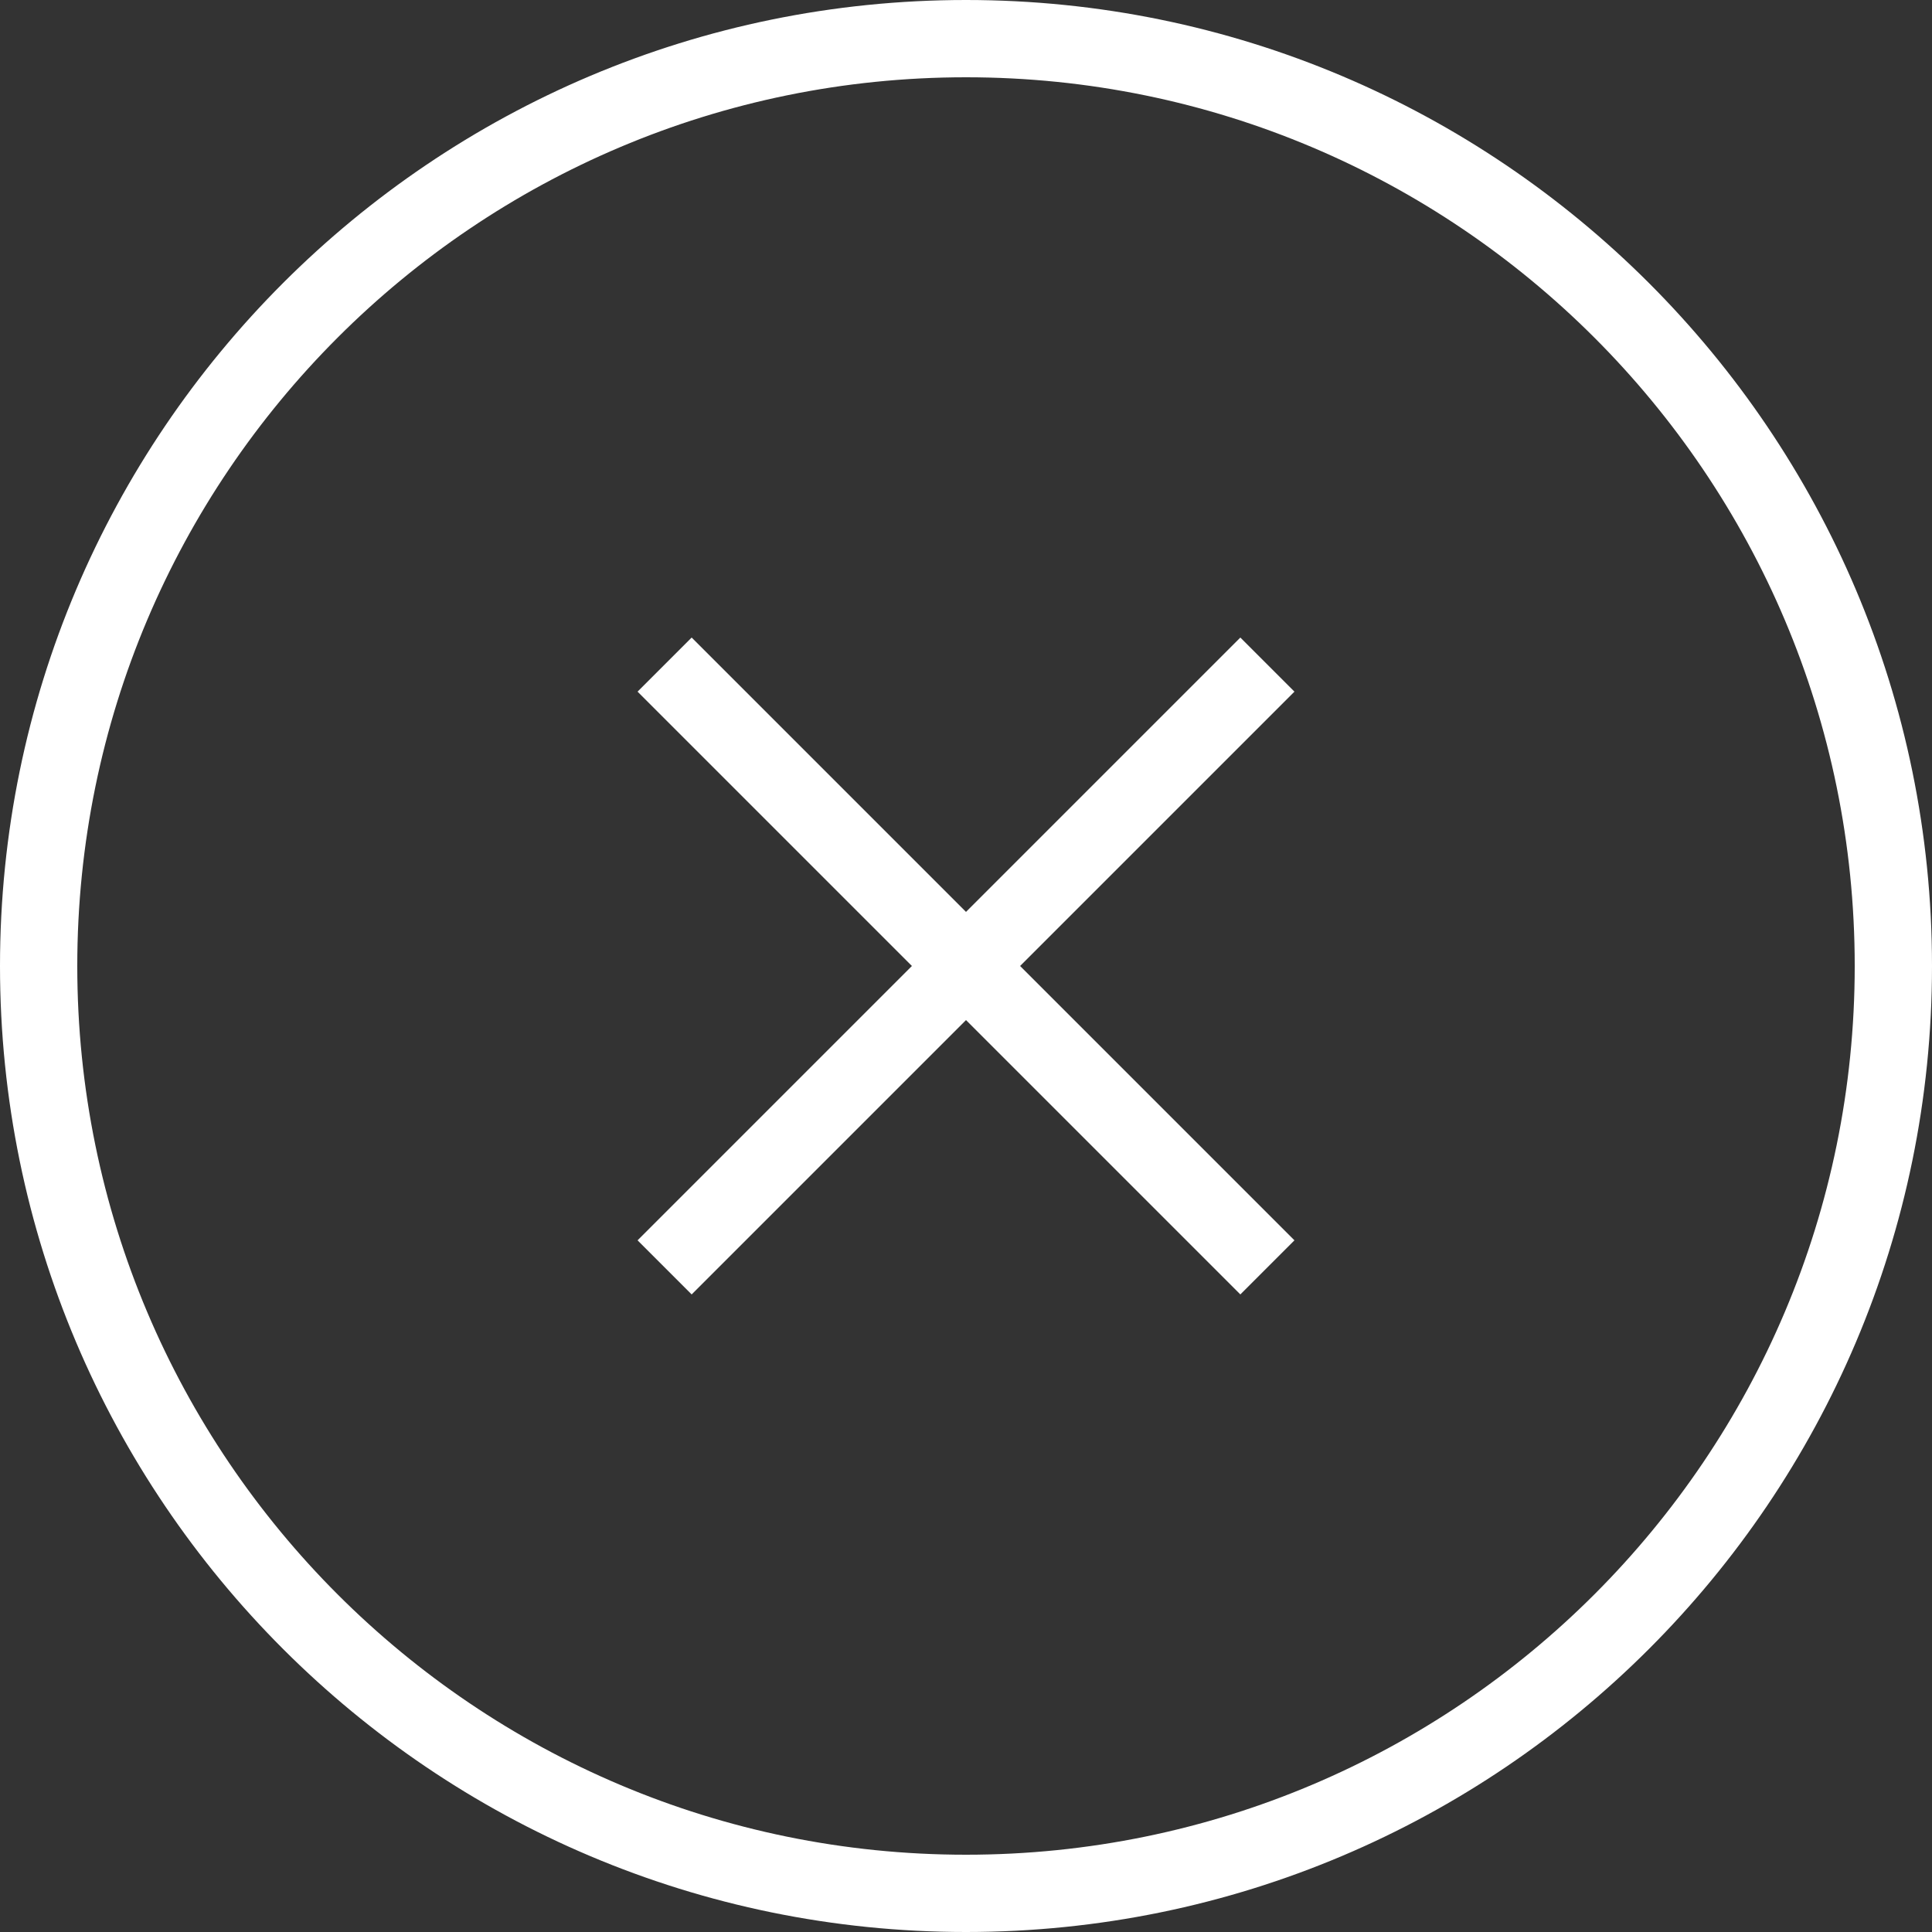 <?xml version="1.0" encoding="utf-8"?>
<!-- Generator: Adobe Illustrator 19.0.0, SVG Export Plug-In . SVG Version: 6.00 Build 0)  -->
<svg version="1.1" id="Layer_1" xmlns="http://www.w3.org/2000/svg" xmlns:xlink="http://www.w3.org/1999/xlink" x="0px" y="0px"
	 viewBox="0 0 50 50" enable-background="new 0 0 50 50" xml:space="preserve">
<rect x="0" y="0" width="50" height="50" fill="#333333" stroke="none"/>
<g id="XMLID_78_">
	<path id="XMLID_83_" fill="#FFFFFF" d="M25,0C11.2,0,0,11.2,0,25s11.2,25,25,25s25-11.2,25-25S38.8,0,25,0z M25,48
		C12.3,48,2,37.7,2,25S12.3,2,25,2s23,10.3,23,23S37.7,48,25,48z"/>
</g>
<path fill="#FFFFFF" d="M32.1,33.5L25,26.4l-7.1,7.1l-1.4-1.4l7.1-7.1l-7.1-7.1l1.4-1.4l7.1,7.1l7.1-7.1l1.4,1.4L26.4,25l7.1,7.1
	L32.1,33.5z"/>
</svg>
